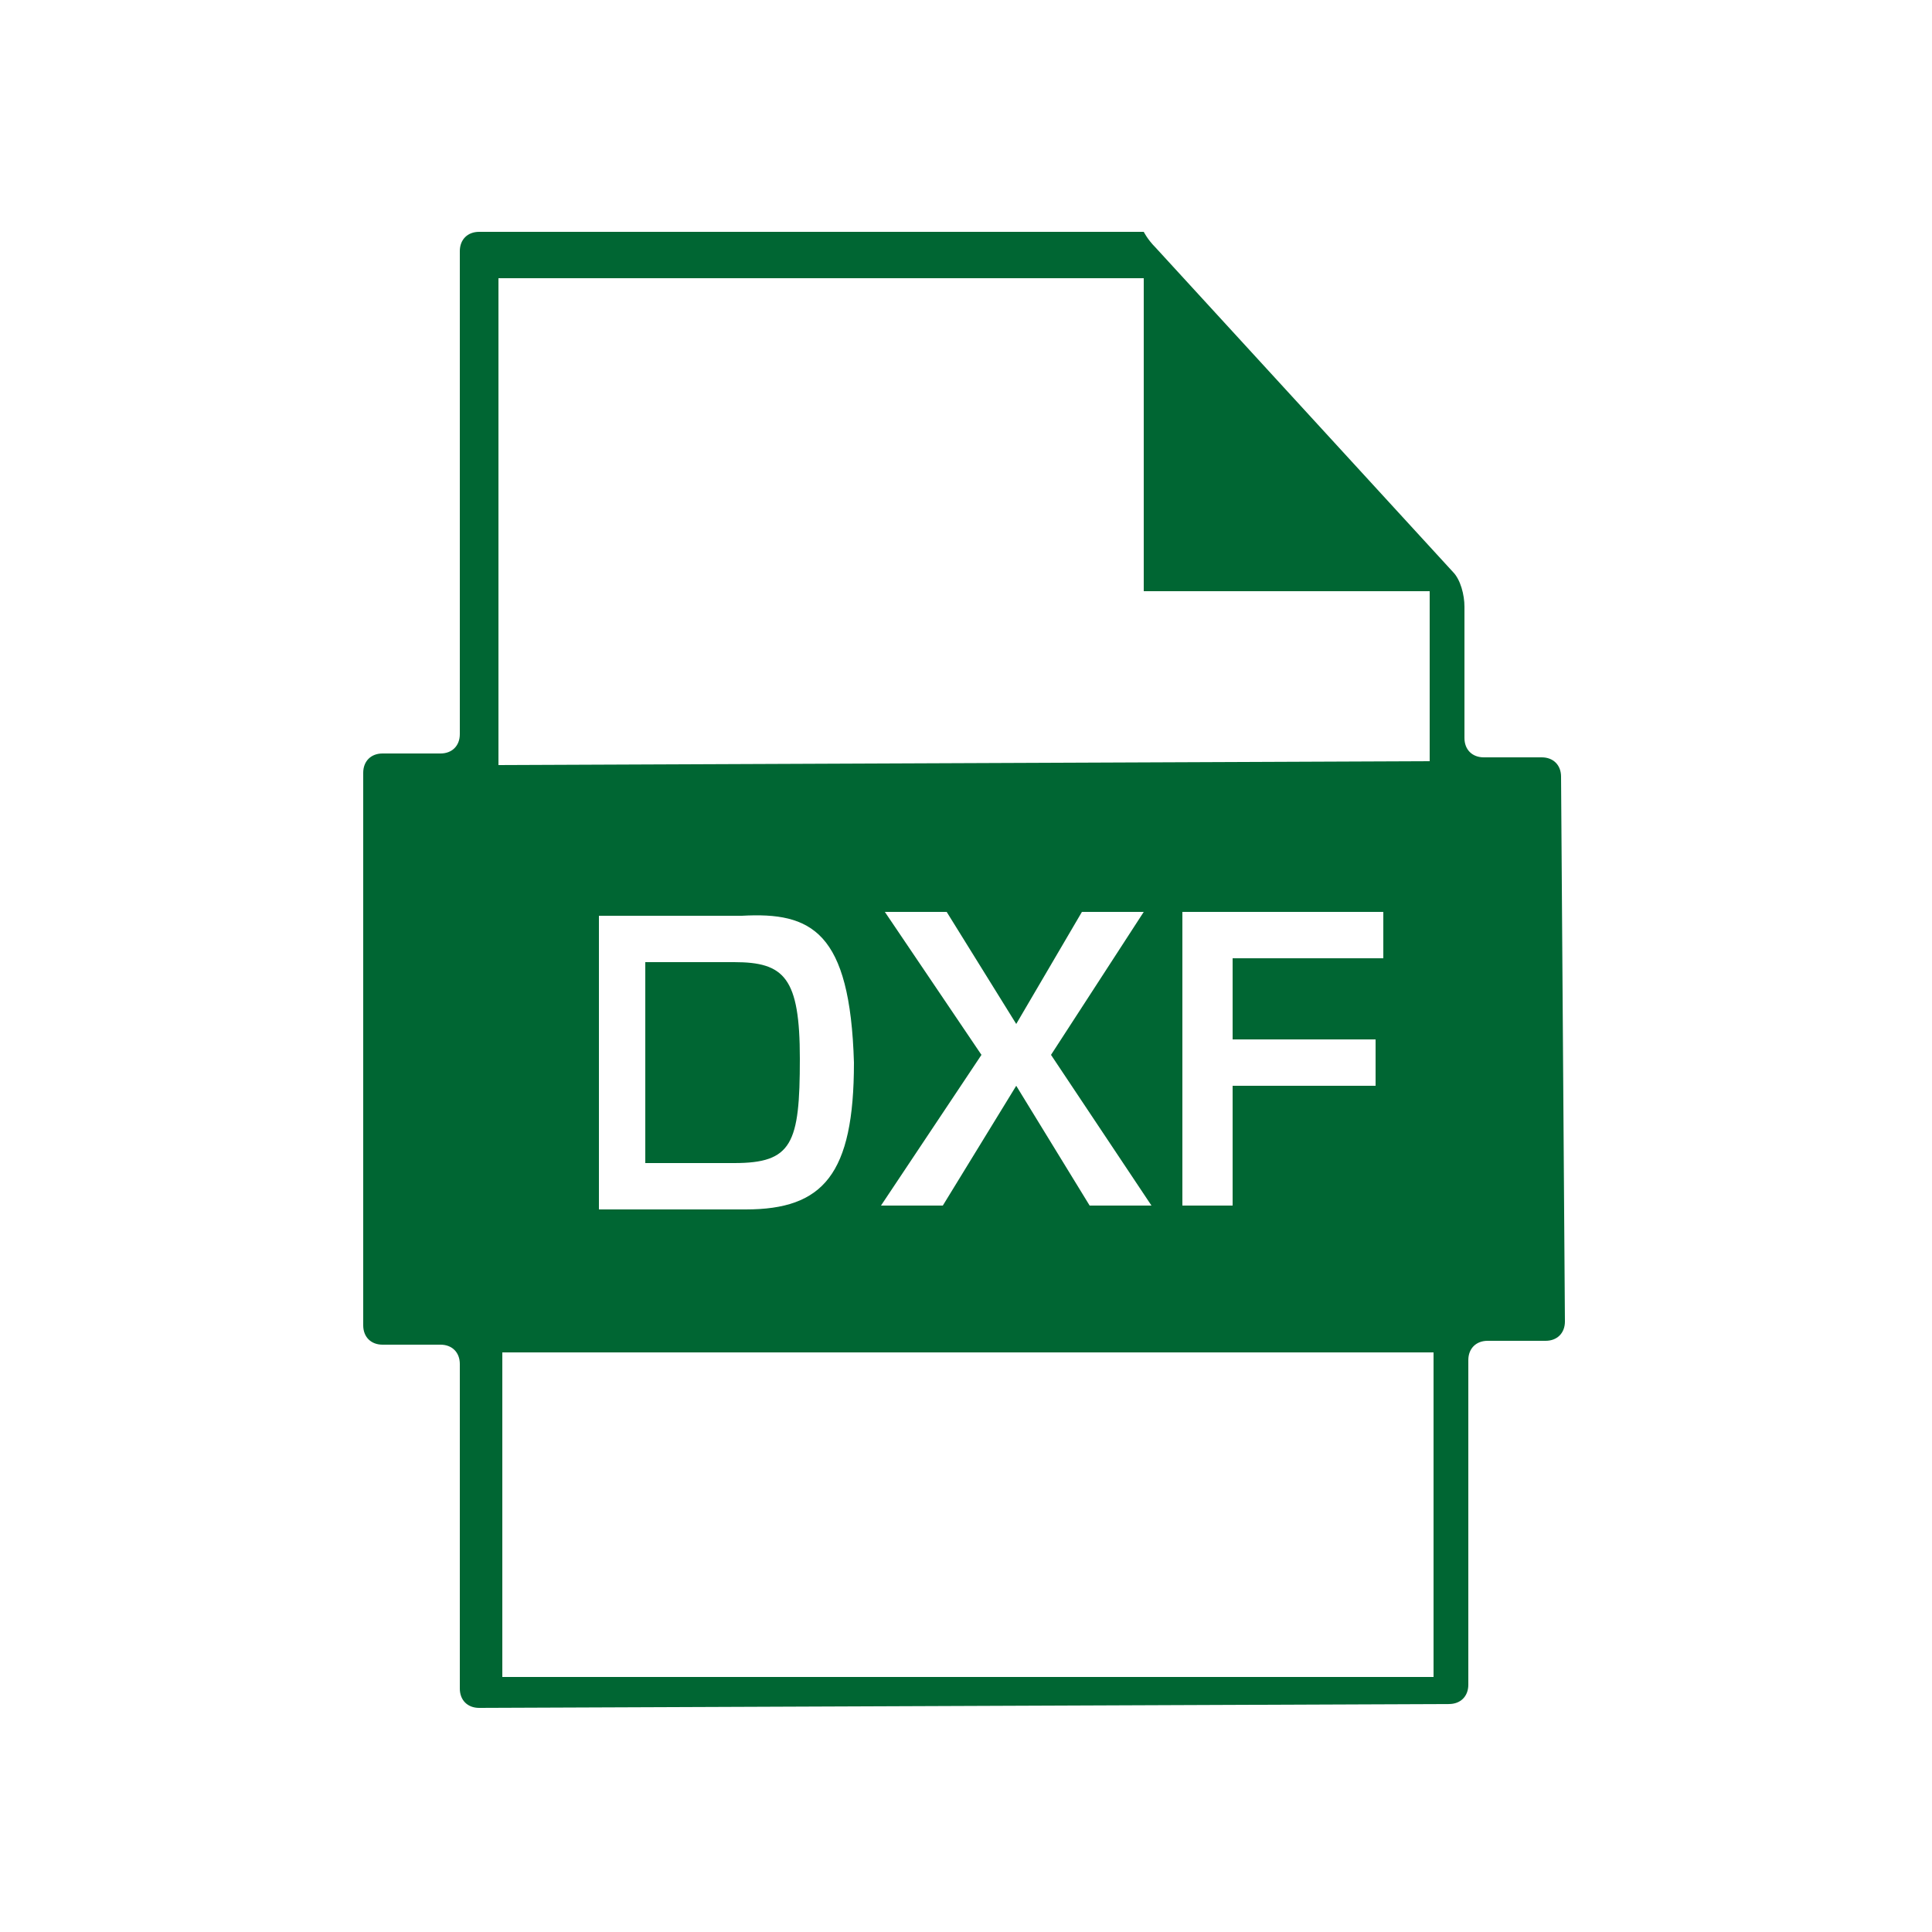 <?xml version="1.0" encoding="utf-8"?>
<!-- Generator: Adobe Illustrator 25.2.1, SVG Export Plug-In . SVG Version: 6.00 Build 0)  -->
<svg version="1.1" id="レイヤー_1" xmlns="http://www.w3.org/2000/svg" xmlns:xlink="http://www.w3.org/1999/xlink" x="0px"
	 y="0px" viewBox="0 0 50 50" style="enable-background:new 0 0 50 50;" xml:space="preserve">
<style type="text/css">
	.st0{fill:#006633;}
</style>
<path class="st0" d="M11.9,6.9"/>
<path class="st0" d="M11.9,6.9"/>
<g>
	<g>
		<path class="st0" d="M40.4,20.1c0-0.3-0.2-0.5-0.5-0.5l-1.5,0c-0.3,0-0.5-0.2-0.5-0.5l0-3.4c0-0.3-0.1-0.7-0.3-0.9l-7.7-8.4
			c-0.2-0.2-0.3-0.4-0.3-0.4c0,0-0.2,0-0.5,0l-16.7,0c-0.3,0-0.5,0.2-0.5,0.5l0,12.5c0,0.3-0.2,0.5-0.5,0.5l-1.5,0
			c-0.3,0-0.5,0.2-0.5,0.5l0,14.3c0,0.3,0.2,0.5,0.5,0.5l1.5,0c0.3,0,0.5,0.2,0.5,0.5l0,8.4c0,0.3,0.2,0.5,0.5,0.5l25.1-0.1
			c0.3,0,0.5-0.2,0.5-0.5l0-8.4c0-0.3,0.2-0.5,0.5-0.5l1.5,0c0.3,0,0.5-0.2,0.5-0.5L40.4,20.1z M12.9,7.2l16.7,0l0,8.1l7.4,0l0,4.4
			l-24.1,0.1L12.9,7.2z M31.9,26.9l3.7,0l0,1.2l-3.7,0l0,3.1l-1.3,0l0-7.6l5.2,0l0,1.2l-3.9,0L31.9,26.9z M22.9,23.6l1.6,0l1.8,2.9
			l1.7-2.9l1.6,0l-2.4,3.7l2.6,3.9l-1.6,0l-1.9-3.1l-1.9,3.1l-1.6,0l2.6-3.9L22.9,23.6z M22.1,27.5c0,2.9-0.8,3.8-2.8,3.8l-3.8,0
			l0-7.6l3.7,0C21,23.6,22,24.1,22.1,27.5z M13,43.4l0-8.4L37.1,35l0,8.4L13,43.4z"/>
	</g>
	<g>
		<path class="st0" d="M16.7,24.9l0,5.2l2.3,0c1.5,0,1.7-0.5,1.7-2.7c0-2.1-0.4-2.5-1.7-2.5L16.7,24.9z"/>
	</g>
</g>
</svg>
